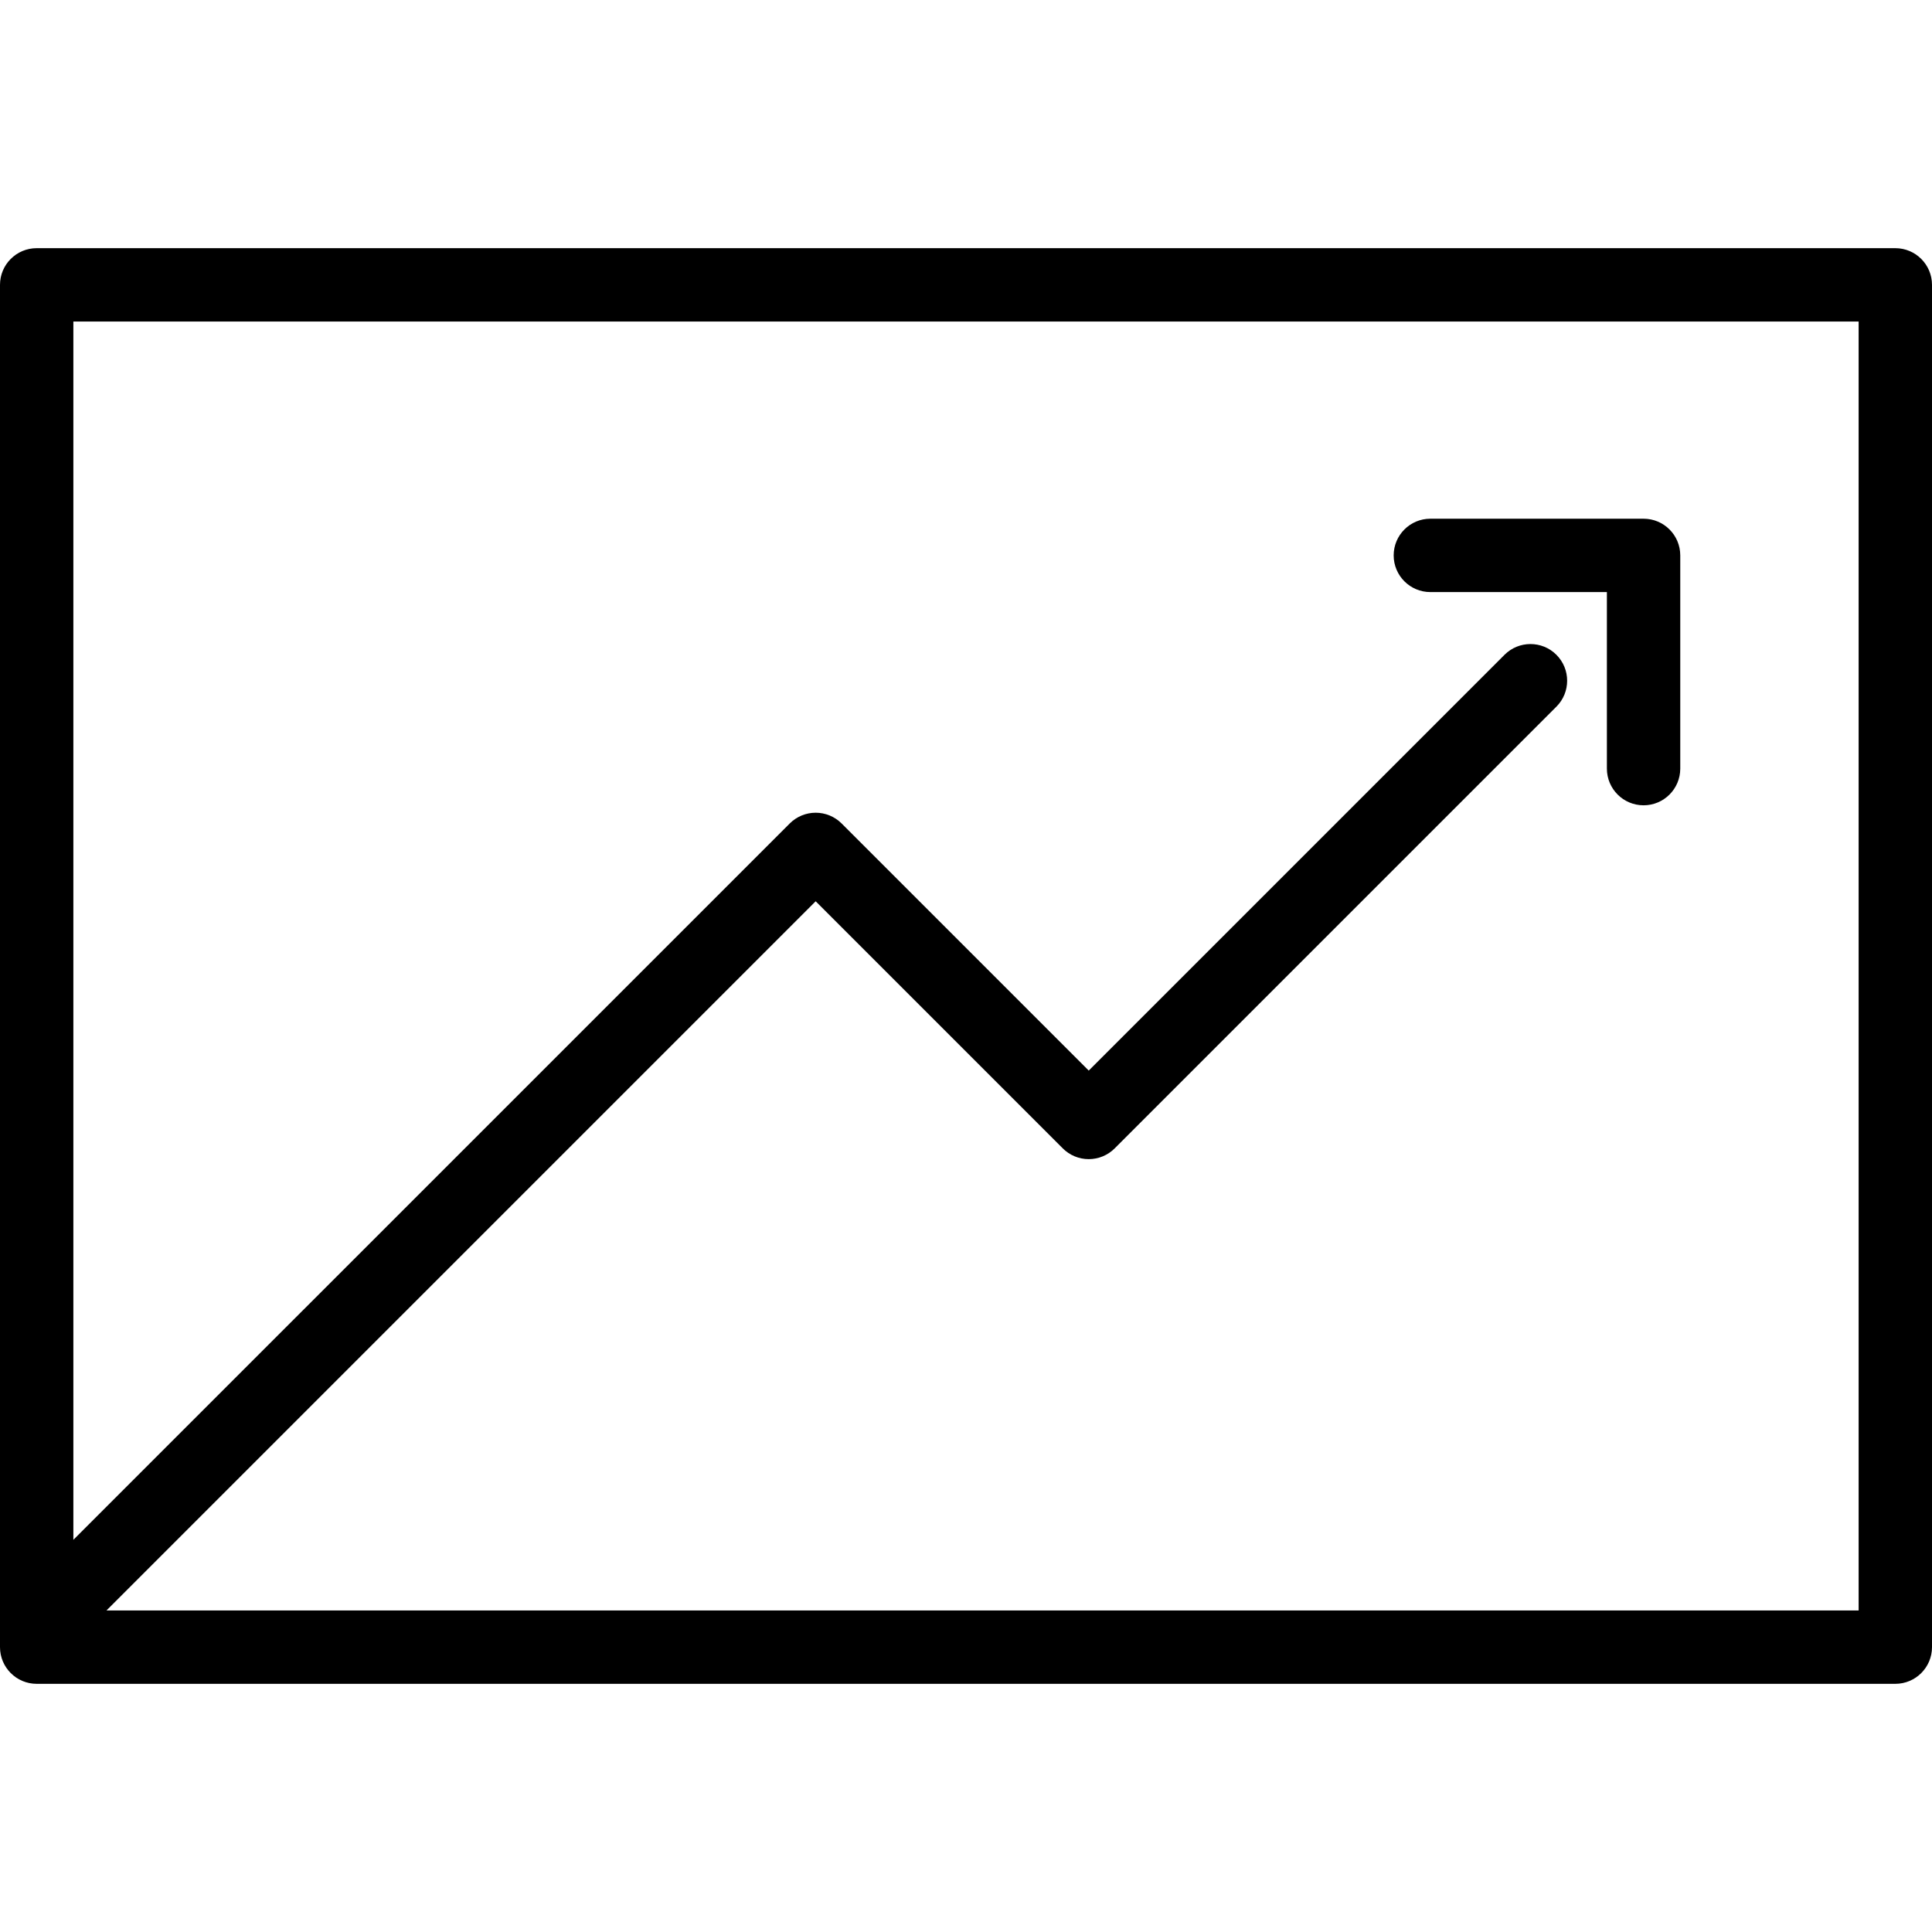 <?xml version="1.0" encoding="iso-8859-1"?>
<!-- Generator: Adobe Illustrator 17.1.0, SVG Export Plug-In . SVG Version: 6.00 Build 0)  -->
<!DOCTYPE svg PUBLIC "-//W3C//DTD SVG 1.1//EN" "http://www.w3.org/Graphics/SVG/1.1/DTD/svg11.dtd">
<svg version="1.1" id="Capa_1" xmlns="http://www.w3.org/2000/svg" xmlns:xlink="http://www.w3.org/1999/xlink" x="0px" y="0px"
	 viewBox="0 0 210.667 210.667" style="enable-background:new 0 0 210.667 210.667;" xml:space="preserve">
<path d="M206.667,183.606H4c-2.209,0-4-1.791-4-4V31.061c0-2.209,1.791-4,4-4h202.667c2.209,0,4,1.791,4,4v148.545
	C210.667,181.815,208.876,183.606,206.667,183.606z M11.612,175.606h191.055V35.061H8v132.843l78.114-78.113
	c0.75-0.75,1.768-1.171,2.828-1.171s2.078,0.421,2.828,1.171l26.946,26.947l45.339-45.339c1.561-1.562,4.096-1.562,5.656,0
	c1.563,1.563,1.563,4.095,0,5.657l-48.167,48.167c-0.75,0.75-1.768,1.171-2.828,1.171s-2.078-0.421-2.828-1.171L88.942,98.276
	L11.612,175.606z M179.217,87.811c-2.209,0-4-1.791-4-4v-19.25h-19.25c-2.209,0-4-1.791-4-4s1.791-4,4-4h23.25c2.209,0,4,1.791,4,4
	v23.25C183.217,86.02,181.426,87.811,179.217,87.811z"/>
<g>
</g>
<g>
</g>
<g>
</g>
<g>
</g>
<g>
</g>
<g>
</g>
<g>
</g>
<g>
</g>
<g>
</g>
<g>
</g>
<g>
</g>
<g>
</g>
<g>
</g>
<g>
</g>
<g>
</g>
</svg>

